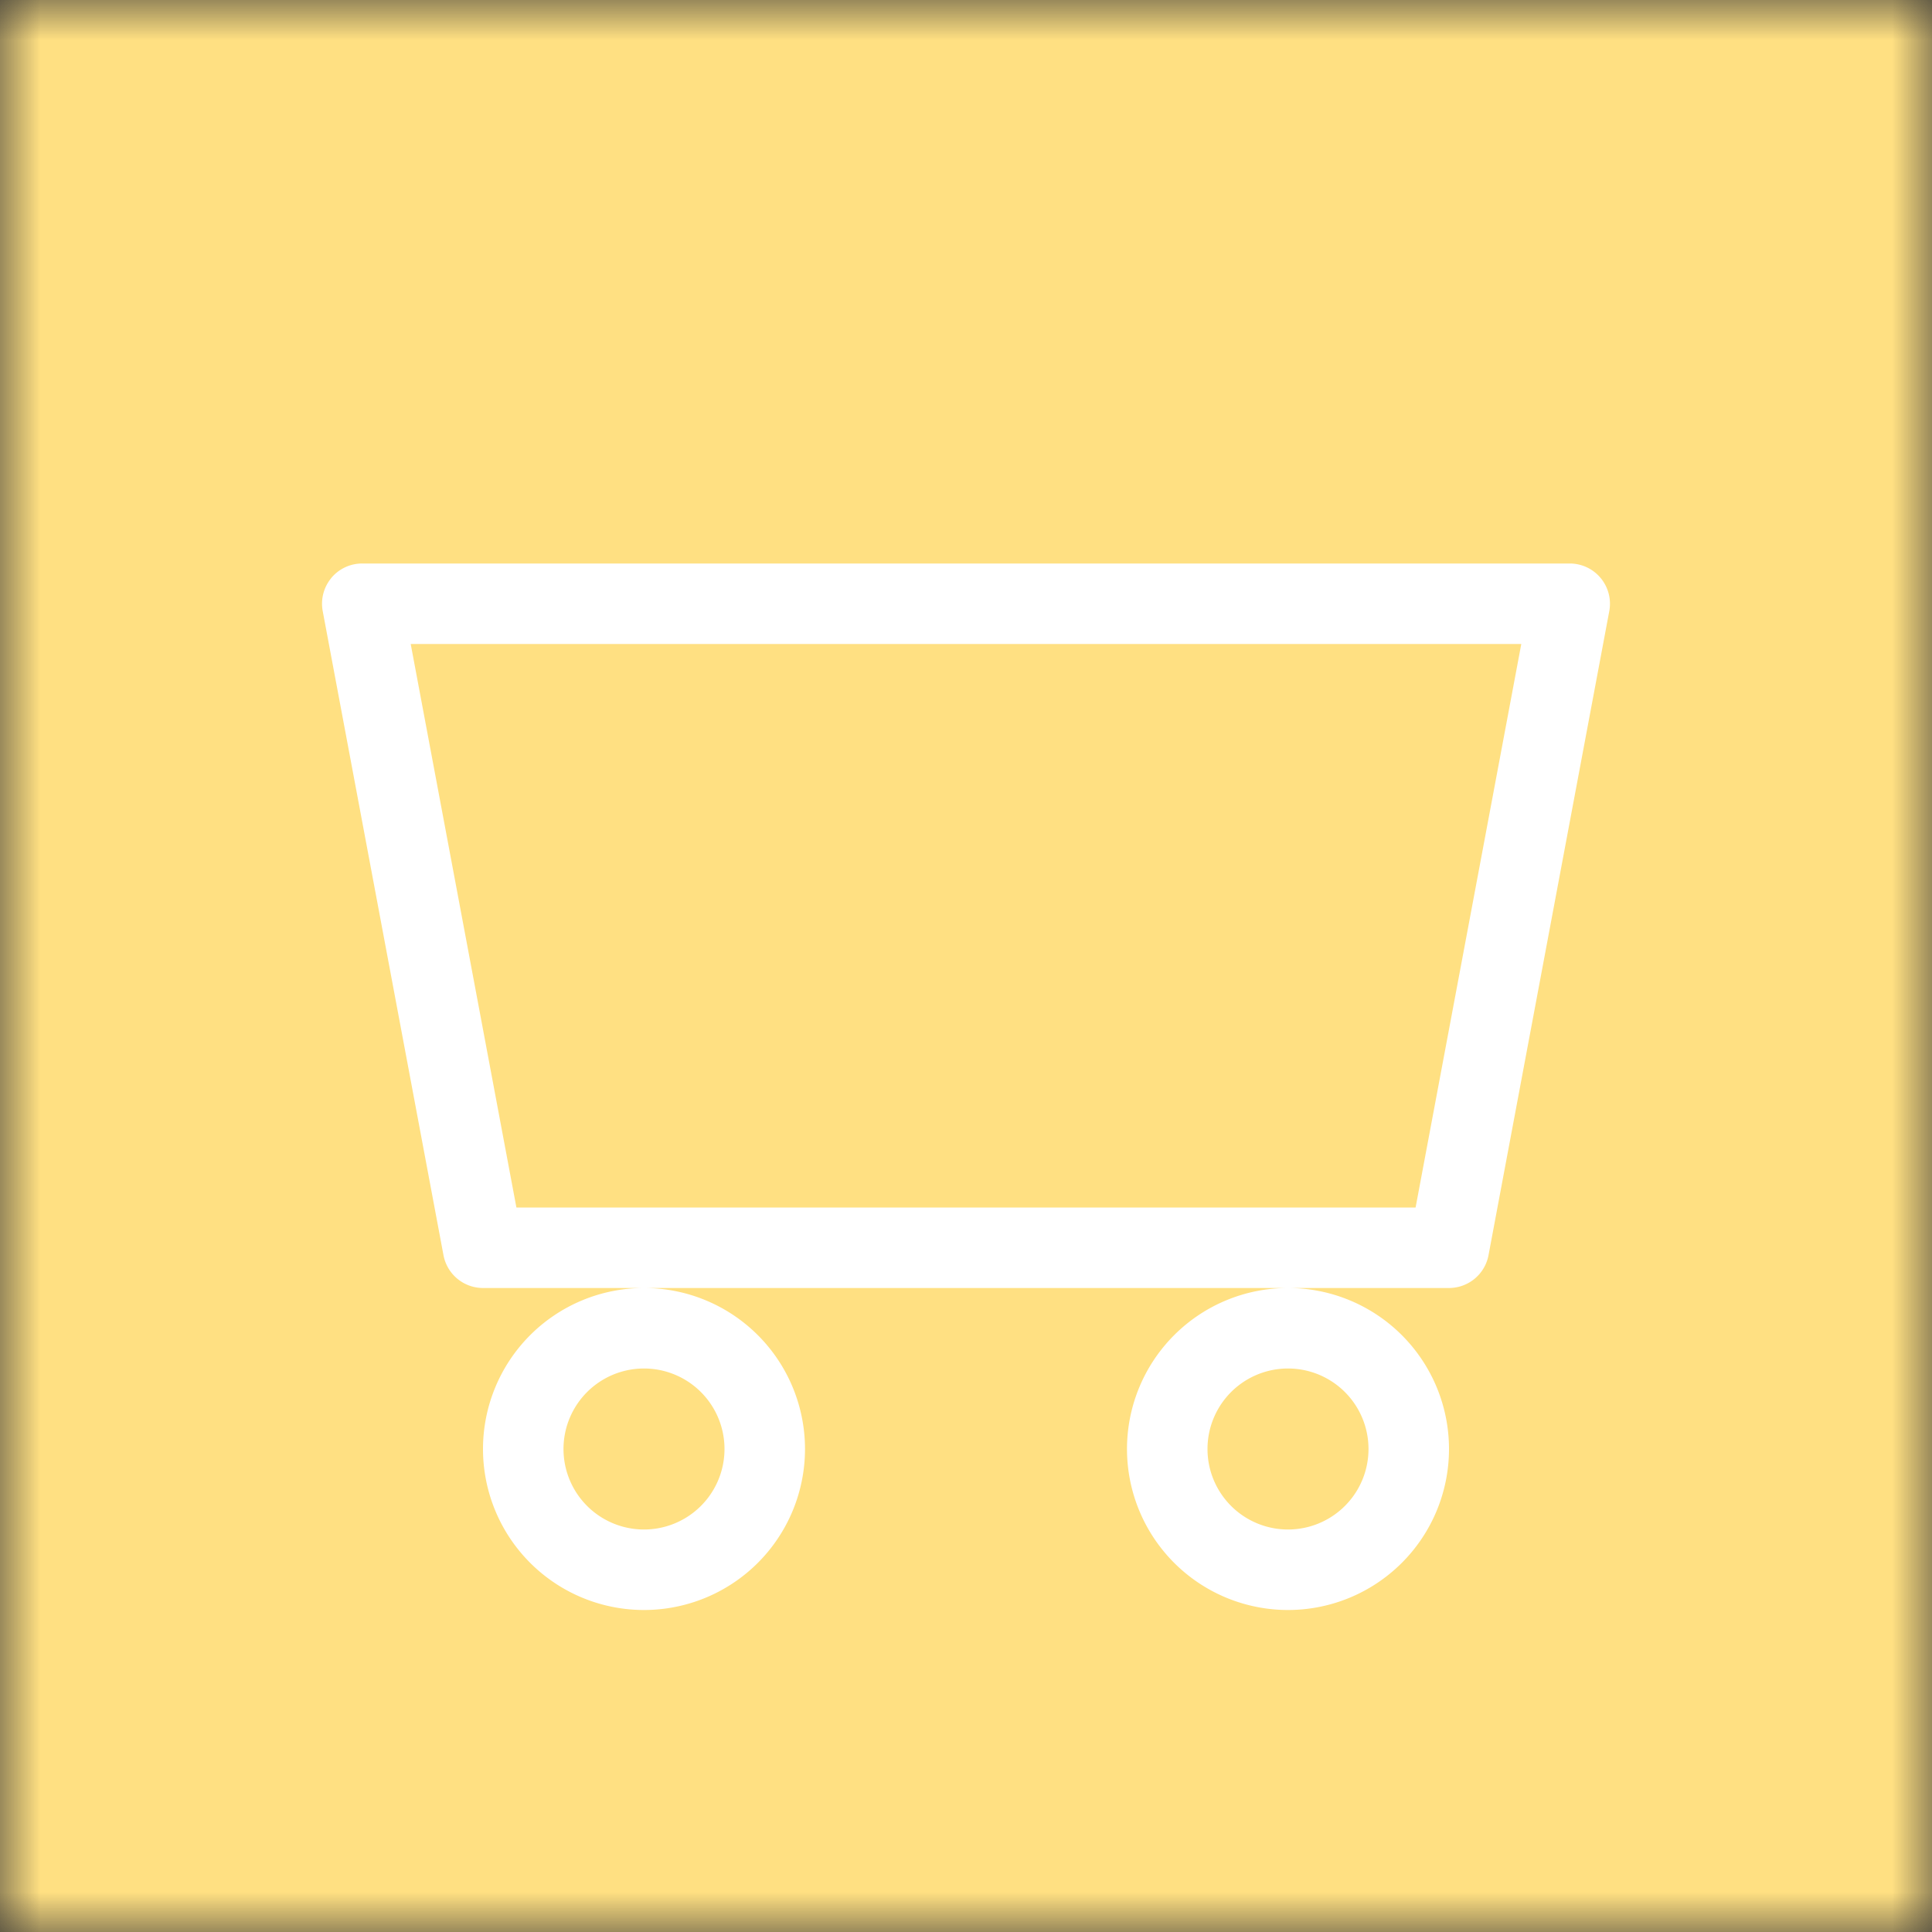 <svg xmlns="http://www.w3.org/2000/svg" viewBox="0 0 24 24" fill="none" shape-rendering="auto"><rect x="0" y="0" width="24" height="24" fill="#333333" stroke="none"/><mask id="viewboxMask"><rect width="24" height="24" rx="0" ry="0" x="0" y="0" fill="#fff" /></mask><g mask="url(#viewboxMask)"><rect fill="#ffe082" width="24" height="24" x="0" y="0" /><g transform="translate(4 4)"><path d="M4 15a1 1 0 1 1 0-2 1 1 0 0 1 0 2Zm0 1a2 2 0 1 0 0-4 2 2 0 0 0 0 4Zm8-1a1 1 0 1 1 0-2 1 1 0 0 1 0 2Zm0 1a2 2 0 1 0 0-4 2 2 0 0 0 0 4ZM.115 3.18A.5.5 0 0 1 .5 3h15a.5.5 0 0 1 .491.592l-1.5 8A.5.5 0 0 1 14 12H2a.5.5 0 0 1-.491-.408l-1.5-8a.5.5 0 0 1 .106-.411V3.18Zm.987.82 1.313 7h11.17l1.313-7H1.102Z" fill="#fff"/></g></g></svg>